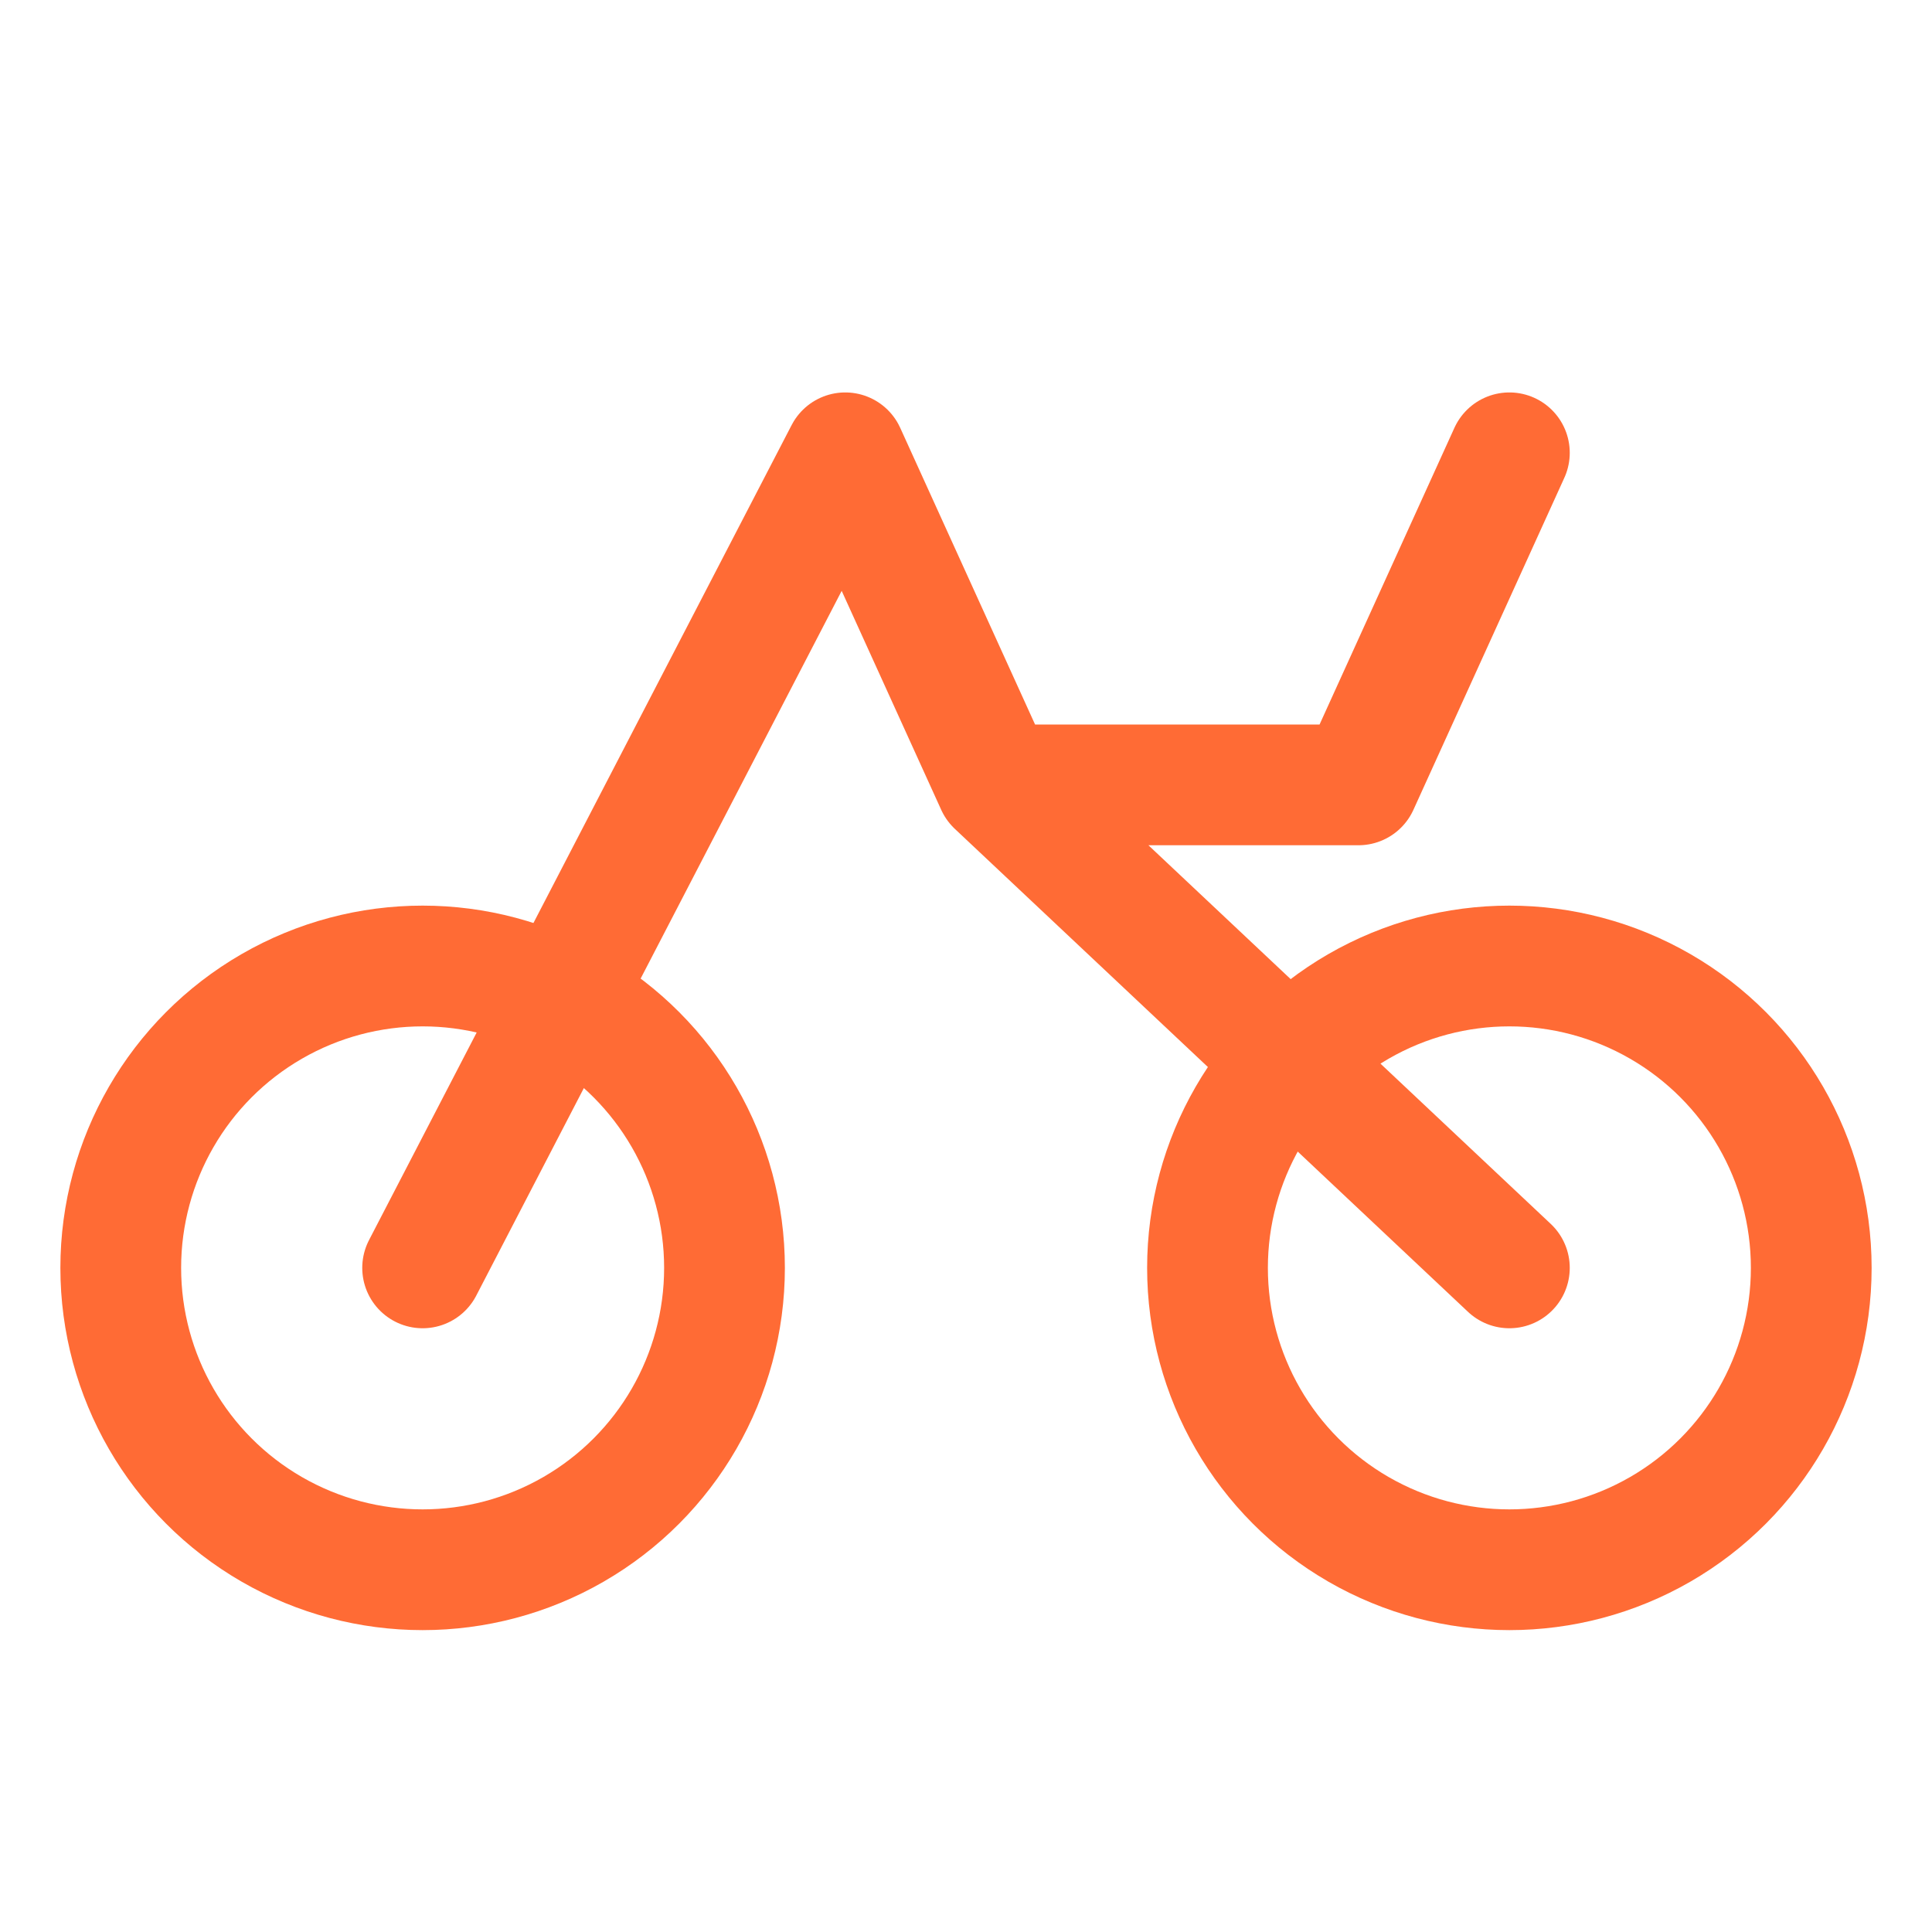 <?xml version="1.0" encoding="UTF-8"?>
<svg width="64" height="64" viewBox="0 0 64 64" fill="none" xmlns="http://www.w3.org/2000/svg">
  <circle cx="14" cy="42" r="10" stroke="#FF6B35" stroke-width="4"/>
  <circle cx="50" cy="42" r="10" stroke="#FF6B35" stroke-width="4"/>
  <path d="M14 42L28 15L33 26M33 26L50 42M33 26H45M45 26L50 15" stroke="#FF6B35" stroke-width="4" stroke-linecap="round" stroke-linejoin="round"/>
</svg>